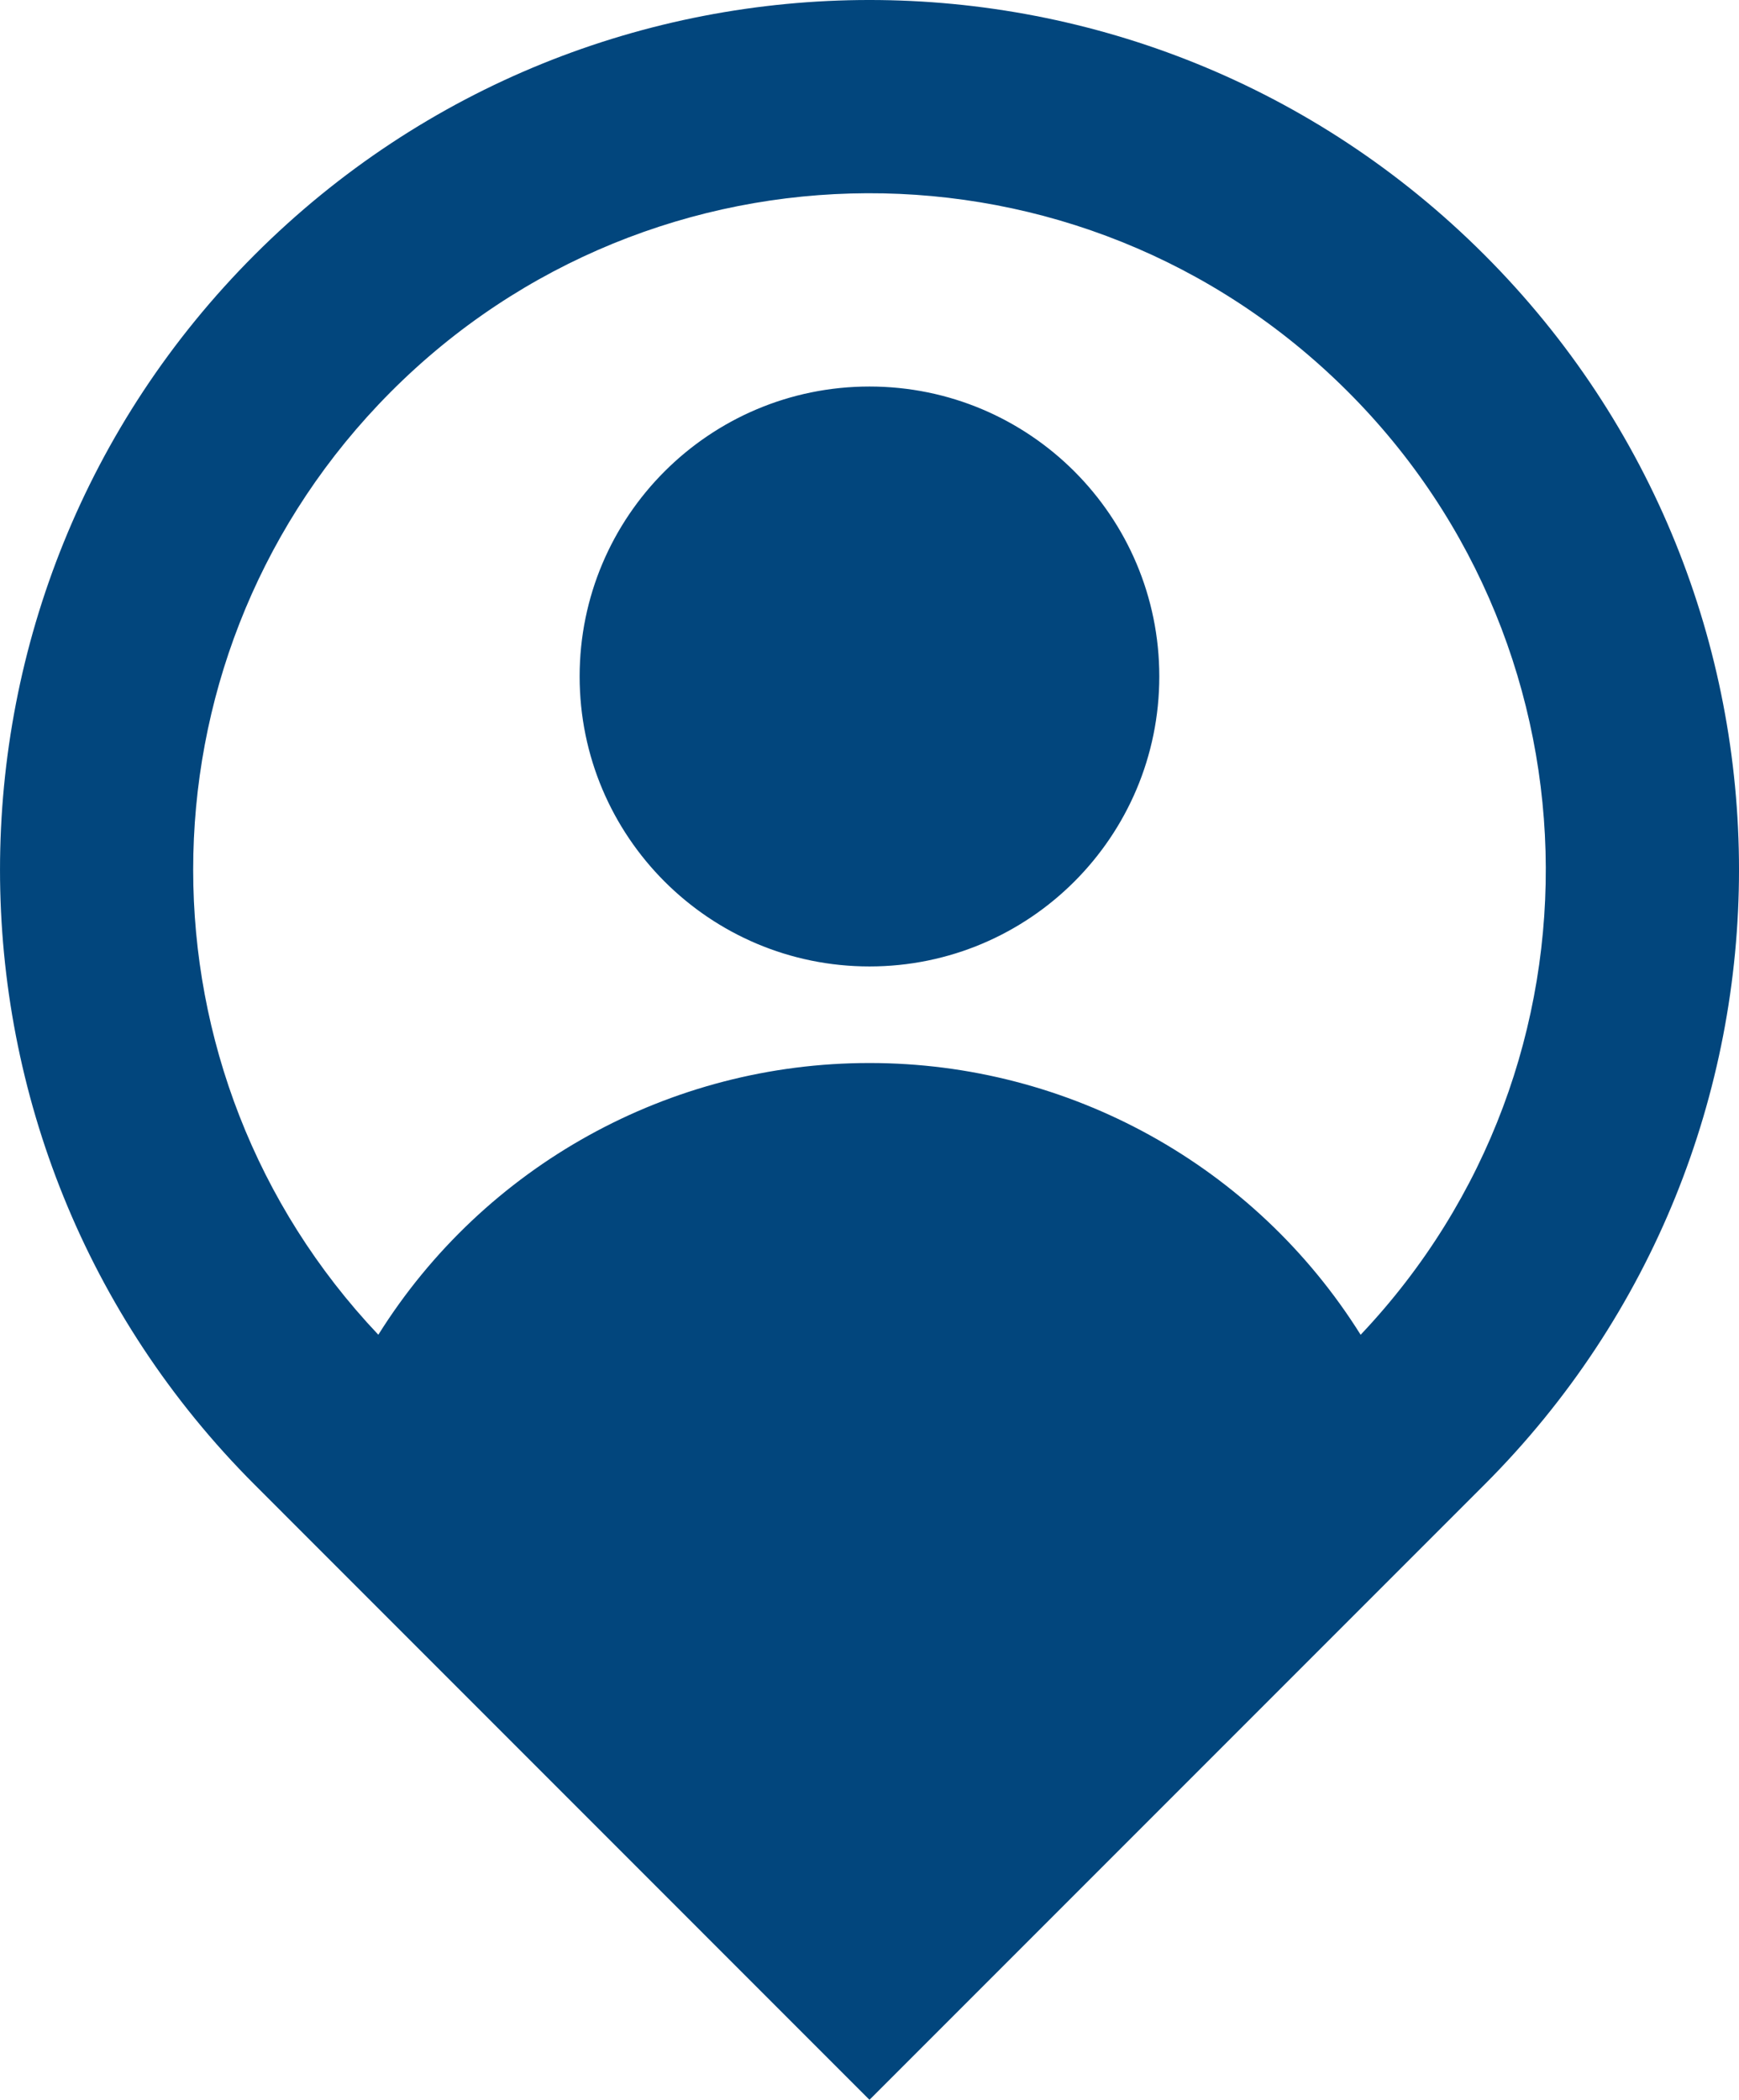<?xml version="1.0" encoding="utf-8"?>
<!-- Generator: Adobe Illustrator 16.0.4, SVG Export Plug-In . SVG Version: 6.00 Build 0)  -->
<!DOCTYPE svg PUBLIC "-//W3C//DTD SVG 1.1//EN" "http://www.w3.org/Graphics/SVG/1.1/DTD/svg11.dtd">
<svg version="1.1" id="レイヤー_1" xmlns="http://www.w3.org/2000/svg" xmlns:xlink="http://www.w3.org/1999/xlink" x="0px"
	 y="0px" width="50.001px" height="60.356px" viewBox="0 0 50.001 60.356" enable-background="new 0 0 50.001 60.356"
	 xml:space="preserve">
<path fill="#02467D" d="M39.122,38.366c7.384-7.799,7.045-20.106-0.756-27.487c-7.799-7.385-20.106-7.046-27.488,0.754
	c-7.098,7.499-7.098,19.234,0,26.732c3.047-4.864,8.383-7.814,14.122-7.81C30.739,30.552,36.075,33.502,39.122,38.366z M25,60.356
	L7.323,42.677c-9.764-9.762-9.763-25.592,0-35.355c9.764-9.763,25.593-9.763,35.356,0.001c9.763,9.762,9.763,25.592,0,35.354
	L25,60.356z M25,27.779c-4.602,0-8.334-3.732-8.334-8.336c0-4.601,3.732-8.333,8.334-8.333s8.333,3.732,8.333,8.333
	C33.333,24.047,29.603,27.779,25,27.779z"/>
</svg>
